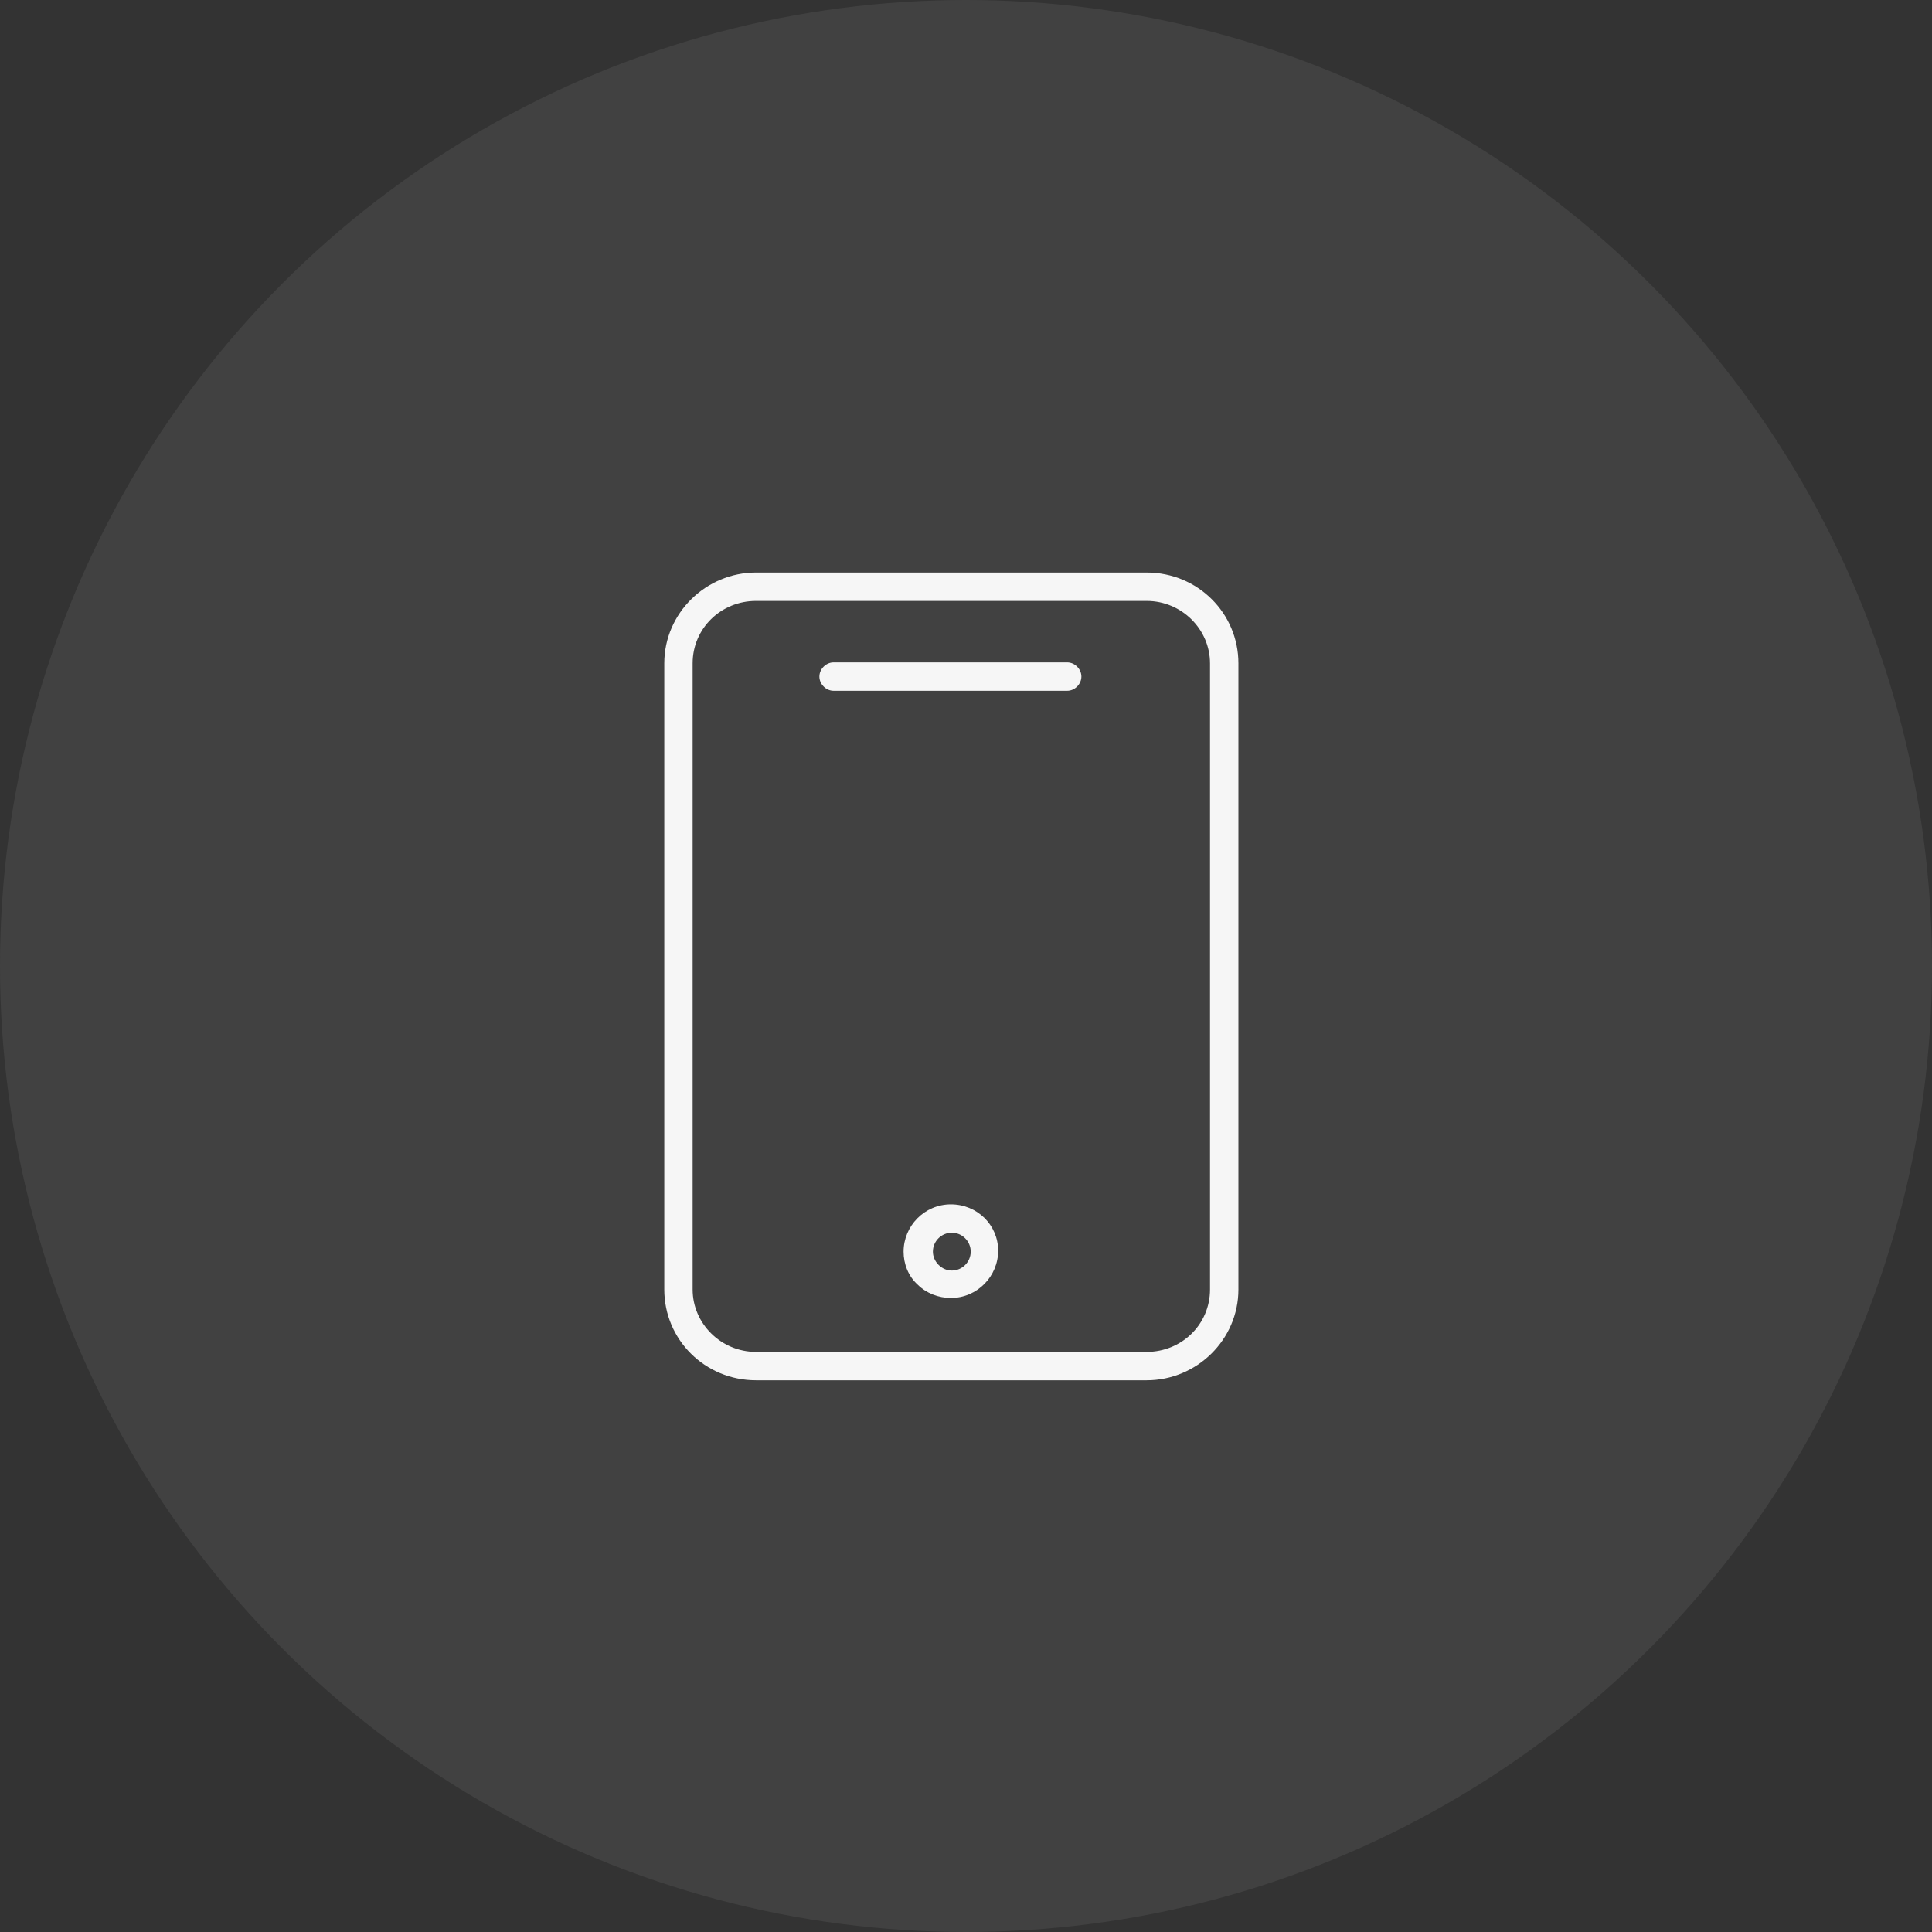 <?xml version="1.0" encoding="UTF-8"?> <svg xmlns="http://www.w3.org/2000/svg" width="59" height="59" viewBox="0 0 59 59" fill="none"><rect x="0" y="0" width="59" height="59" fill="#333333" stroke="none"/> <circle cx="29.5" cy="29.5" r="29.5" fill="#C4C4C4" fill-opacity="0.1"></circle> <path d="M35.017 17.484H23.088C21.557 17.484 20.286 18.726 20.286 20.257V39.379C20.286 40.91 21.528 42.152 23.088 42.152H35.017C36.548 42.152 37.819 40.91 37.819 39.379V20.257C37.819 18.726 36.577 17.484 35.017 17.484ZM36.952 39.379C36.952 40.447 36.086 41.285 35.017 41.285H23.088C22.019 41.285 21.152 40.419 21.152 39.379V20.257C21.152 19.189 22.019 18.351 23.088 18.351H35.017C36.086 18.351 36.952 19.217 36.952 20.257V39.379Z" fill="#F6F6F6"></path> <path d="M32.591 20.228H25.456C25.225 20.228 25.023 20.43 25.023 20.661C25.023 20.892 25.225 21.095 25.456 21.095H32.591C32.822 21.095 33.024 20.892 33.024 20.661C33.024 20.43 32.822 20.228 32.591 20.228Z" fill="#F6F6F6"></path> <path d="M29.038 36.779C28.229 36.779 27.594 37.443 27.594 38.223C27.594 38.599 27.738 38.974 28.027 39.234C28.287 39.494 28.662 39.638 29.038 39.638C29.847 39.638 30.482 38.974 30.482 38.194C30.482 37.414 29.847 36.779 29.038 36.779ZM29.067 38.801C28.922 38.801 28.778 38.743 28.662 38.627C28.547 38.512 28.489 38.367 28.489 38.223C28.489 37.905 28.749 37.645 29.067 37.645C29.384 37.645 29.644 37.905 29.644 38.223C29.644 38.541 29.384 38.801 29.067 38.801Z" fill="#F6F6F6"></path> </svg> 